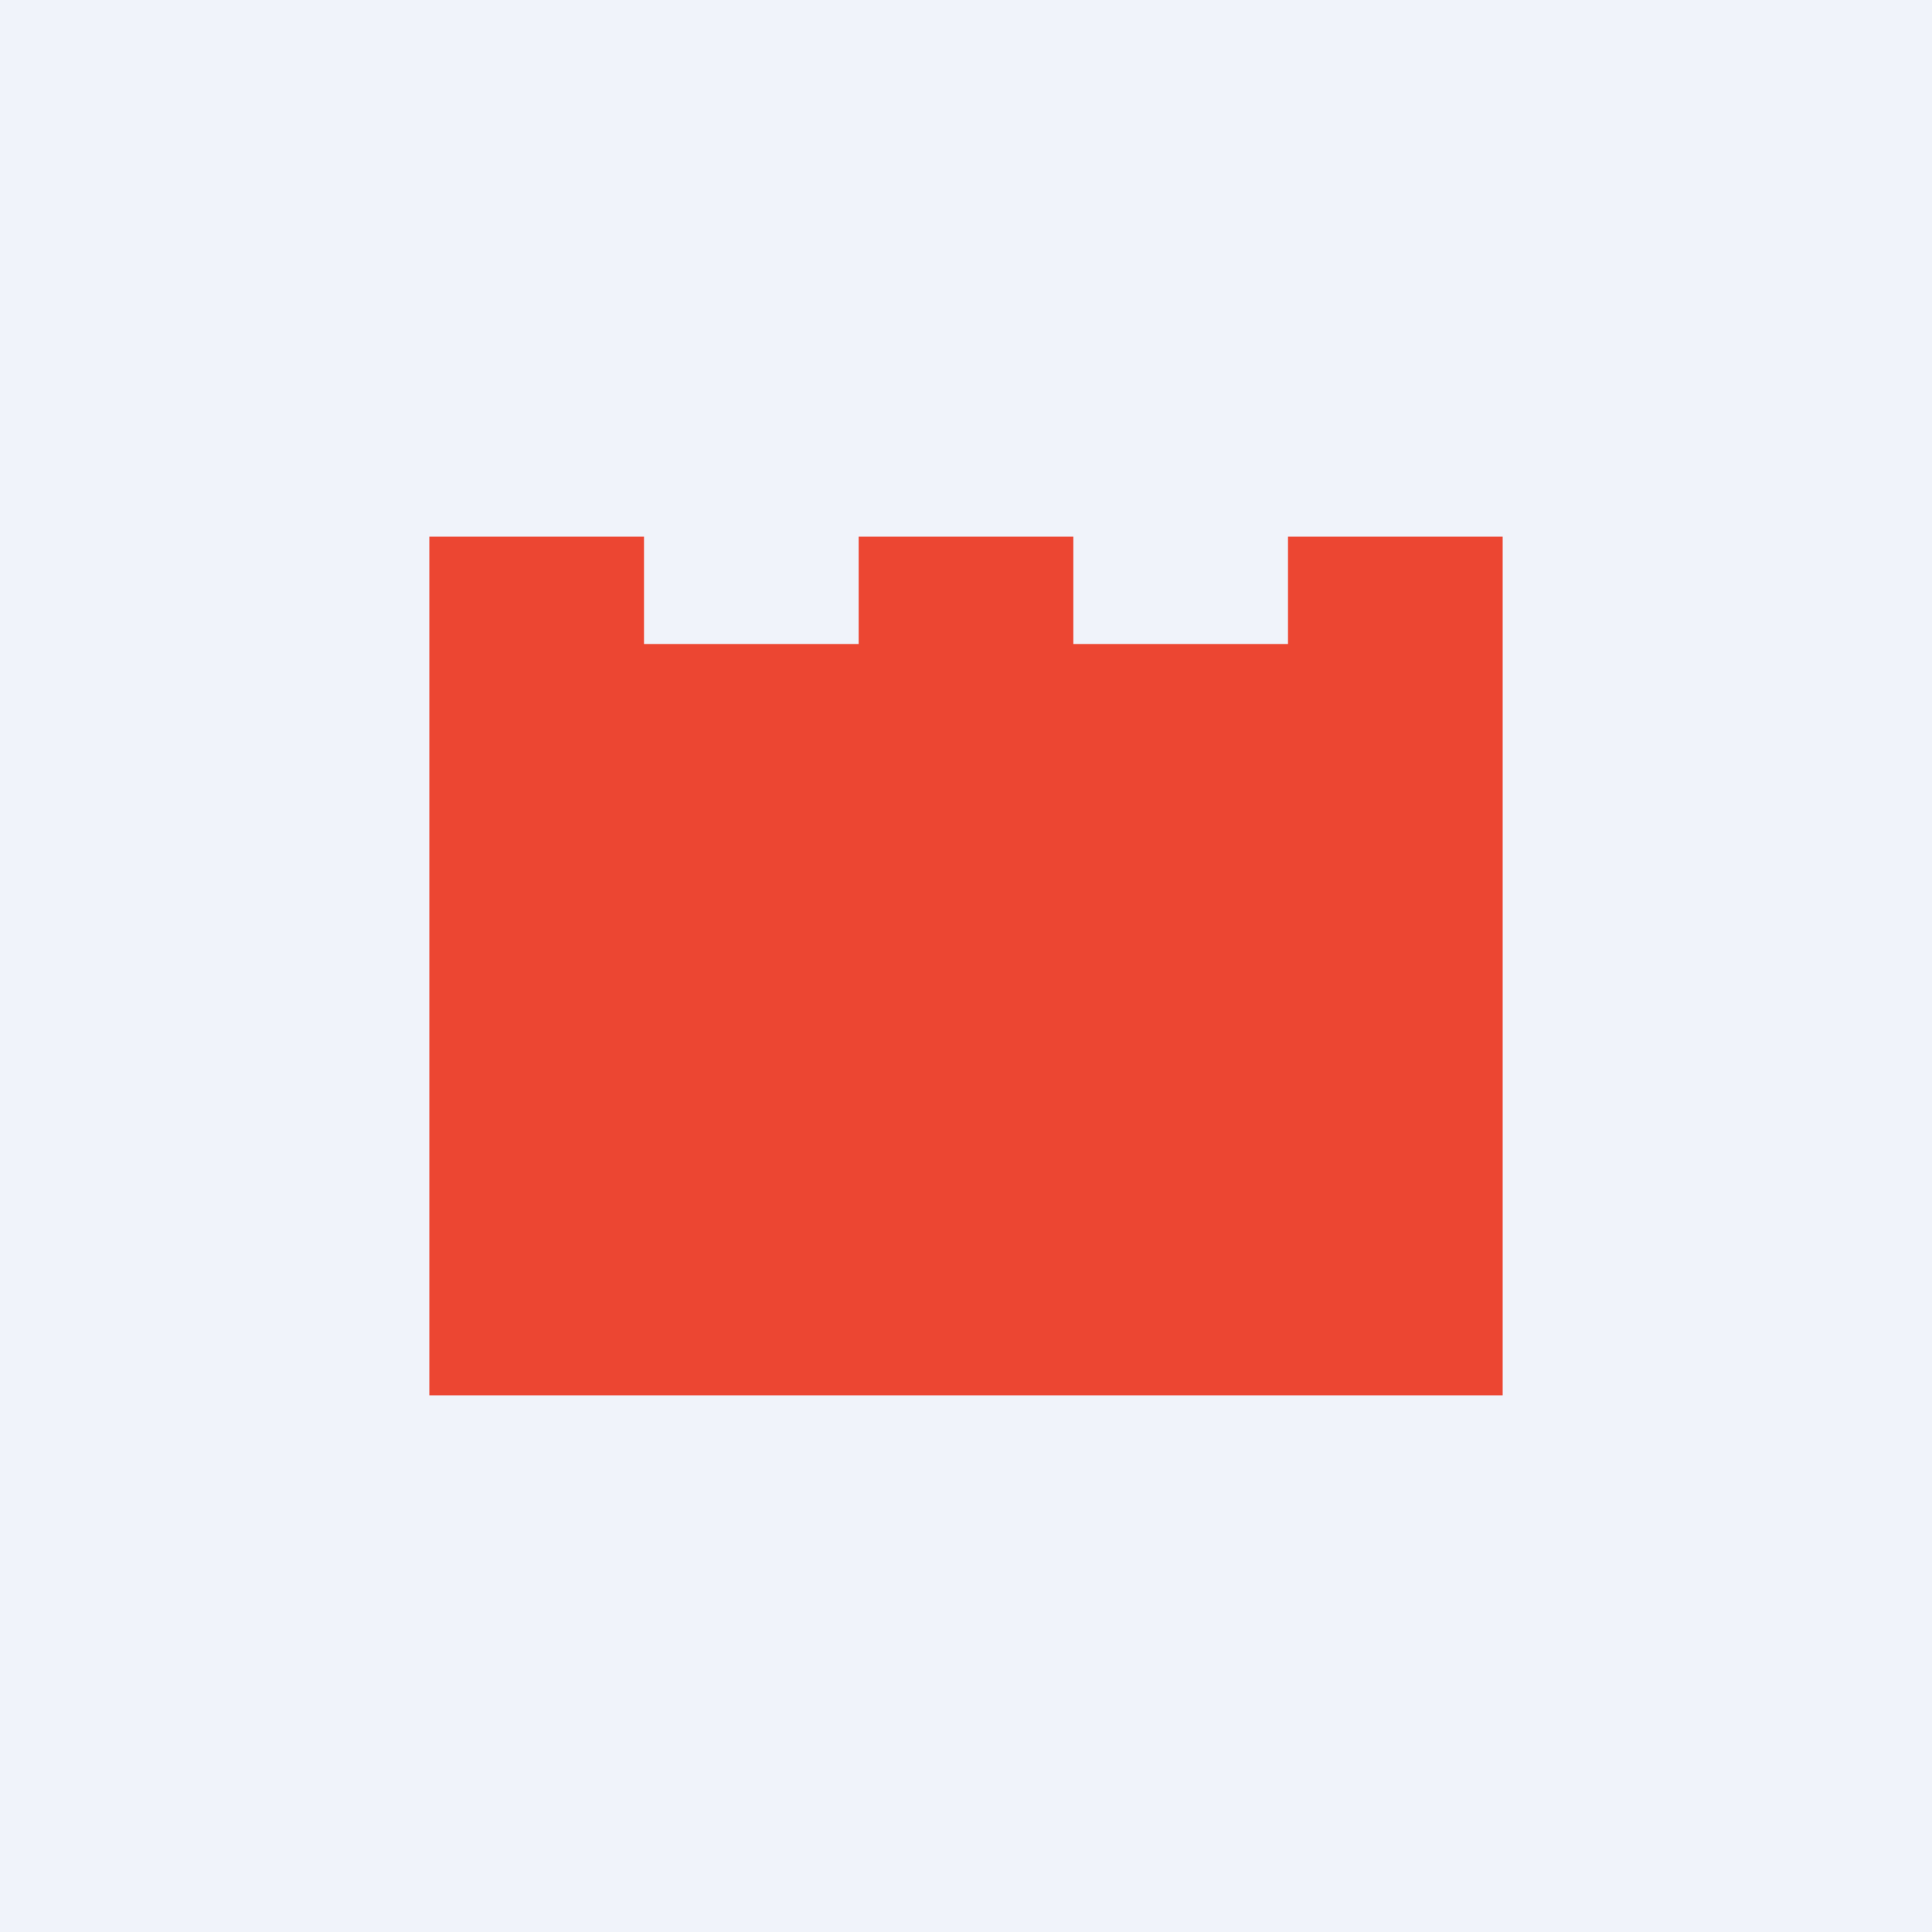 <!-- by TradingView --><svg width="18" height="18" viewBox="0 0 18 18" xmlns="http://www.w3.org/2000/svg"><path fill="#F0F3FA" d="M0 0h18v18H0z"/><path d="M14 5h-2v1h-2V5H8v1H6V5H4v8h10V5Z" fill="#EC4632"/></svg>